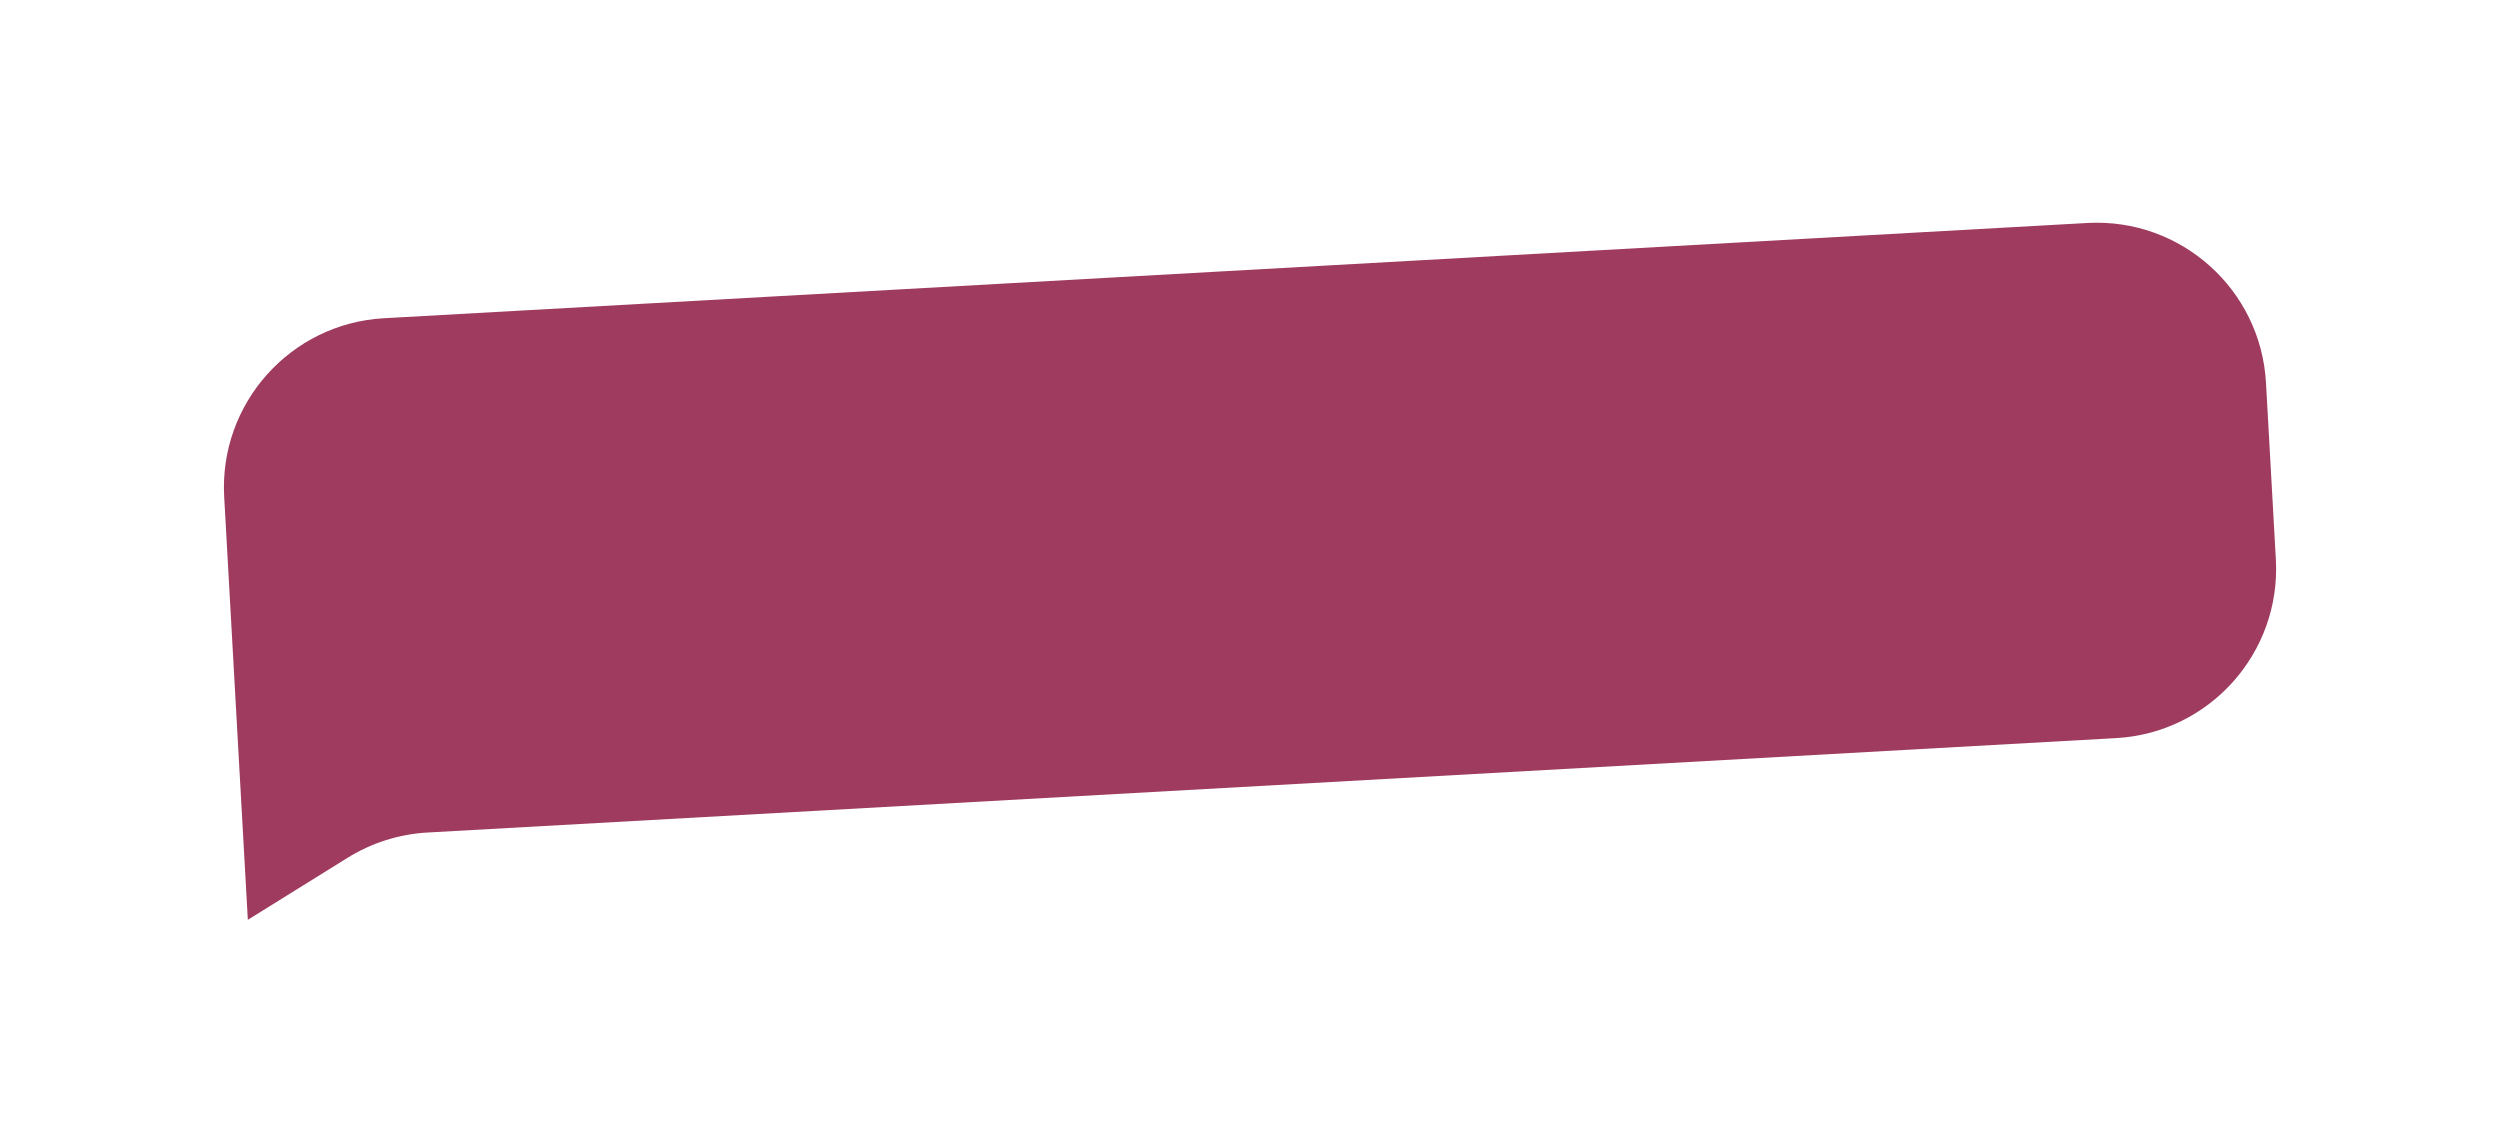<?xml version="1.0" encoding="UTF-8"?> <svg xmlns="http://www.w3.org/2000/svg" width="489" height="224" viewBox="0 0 489 224" fill="none"> <g filter="url(#filter0_bdii_241_371)"> <path d="M43.851 91.434C42.829 73.151 56.821 57.501 75.104 56.479L408.273 37.85C426.555 36.828 442.205 50.821 443.227 69.103L445.159 103.653C446.181 121.936 432.189 137.586 413.906 138.608L83.637 157.074C78.086 157.385 72.703 159.086 67.981 162.022L48.476 174.149L43.851 91.434Z" fill="#9F3B5F"></path> </g> <defs> <filter id="filter0_bdii_241_371" x="-2.33" y="-8.332" width="493.67" height="231.493" filterUnits="userSpaceOnUse" color-interpolation-filters="sRGB"> <feFlood flood-opacity="0" result="BackgroundImageFix"></feFlood> <feGaussianBlur in="BackgroundImage" stdDeviation="23.064"></feGaussianBlur> <feComposite in2="SourceAlpha" operator="in" result="effect1_backgroundBlur_241_371"></feComposite> <feColorMatrix in="SourceAlpha" type="matrix" values="0 0 0 0 0 0 0 0 0 0 0 0 0 0 0 0 0 0 127 0" result="hardAlpha"></feColorMatrix> <feOffset dy="5.766"></feOffset> <feGaussianBlur stdDeviation="21.623"></feGaussianBlur> <feComposite in2="hardAlpha" operator="out"></feComposite> <feColorMatrix type="matrix" values="0 0 0 0 0.871 0 0 0 0 0.8 0 0 0 0 0.635 0 0 0 0.51 0"></feColorMatrix> <feBlend mode="normal" in2="effect1_backgroundBlur_241_371" result="effect2_dropShadow_241_371"></feBlend> <feBlend mode="normal" in="SourceGraphic" in2="effect2_dropShadow_241_371" result="shape"></feBlend> <feColorMatrix in="SourceAlpha" type="matrix" values="0 0 0 0 0 0 0 0 0 0 0 0 0 0 0 0 0 0 127 0" result="hardAlpha"></feColorMatrix> <feOffset dx="5.766" dy="5.766"></feOffset> <feGaussianBlur stdDeviation="1.442"></feGaussianBlur> <feComposite in2="hardAlpha" operator="arithmetic" k2="-1" k3="1"></feComposite> <feColorMatrix type="matrix" values="0 0 0 0 0.971 0 0 0 0 0.955 0 0 0 0 0.955 0 0 0 0.25 0"></feColorMatrix> <feBlend mode="normal" in2="shape" result="effect3_innerShadow_241_371"></feBlend> <feColorMatrix in="SourceAlpha" type="matrix" values="0 0 0 0 0 0 0 0 0 0 0 0 0 0 0 0 0 0 127 0" result="hardAlpha"></feColorMatrix> <feOffset dx="-5.766" dy="-5.766"></feOffset> <feGaussianBlur stdDeviation="14.415"></feGaussianBlur> <feComposite in2="hardAlpha" operator="arithmetic" k2="-1" k3="1"></feComposite> <feColorMatrix type="matrix" values="0 0 0 0 0.954 0 0 0 0 0.93 0 0 0 0 0.883 0 0 0 0.42 0"></feColorMatrix> <feBlend mode="normal" in2="effect3_innerShadow_241_371" result="effect4_innerShadow_241_371"></feBlend> </filter> </defs> </svg> 